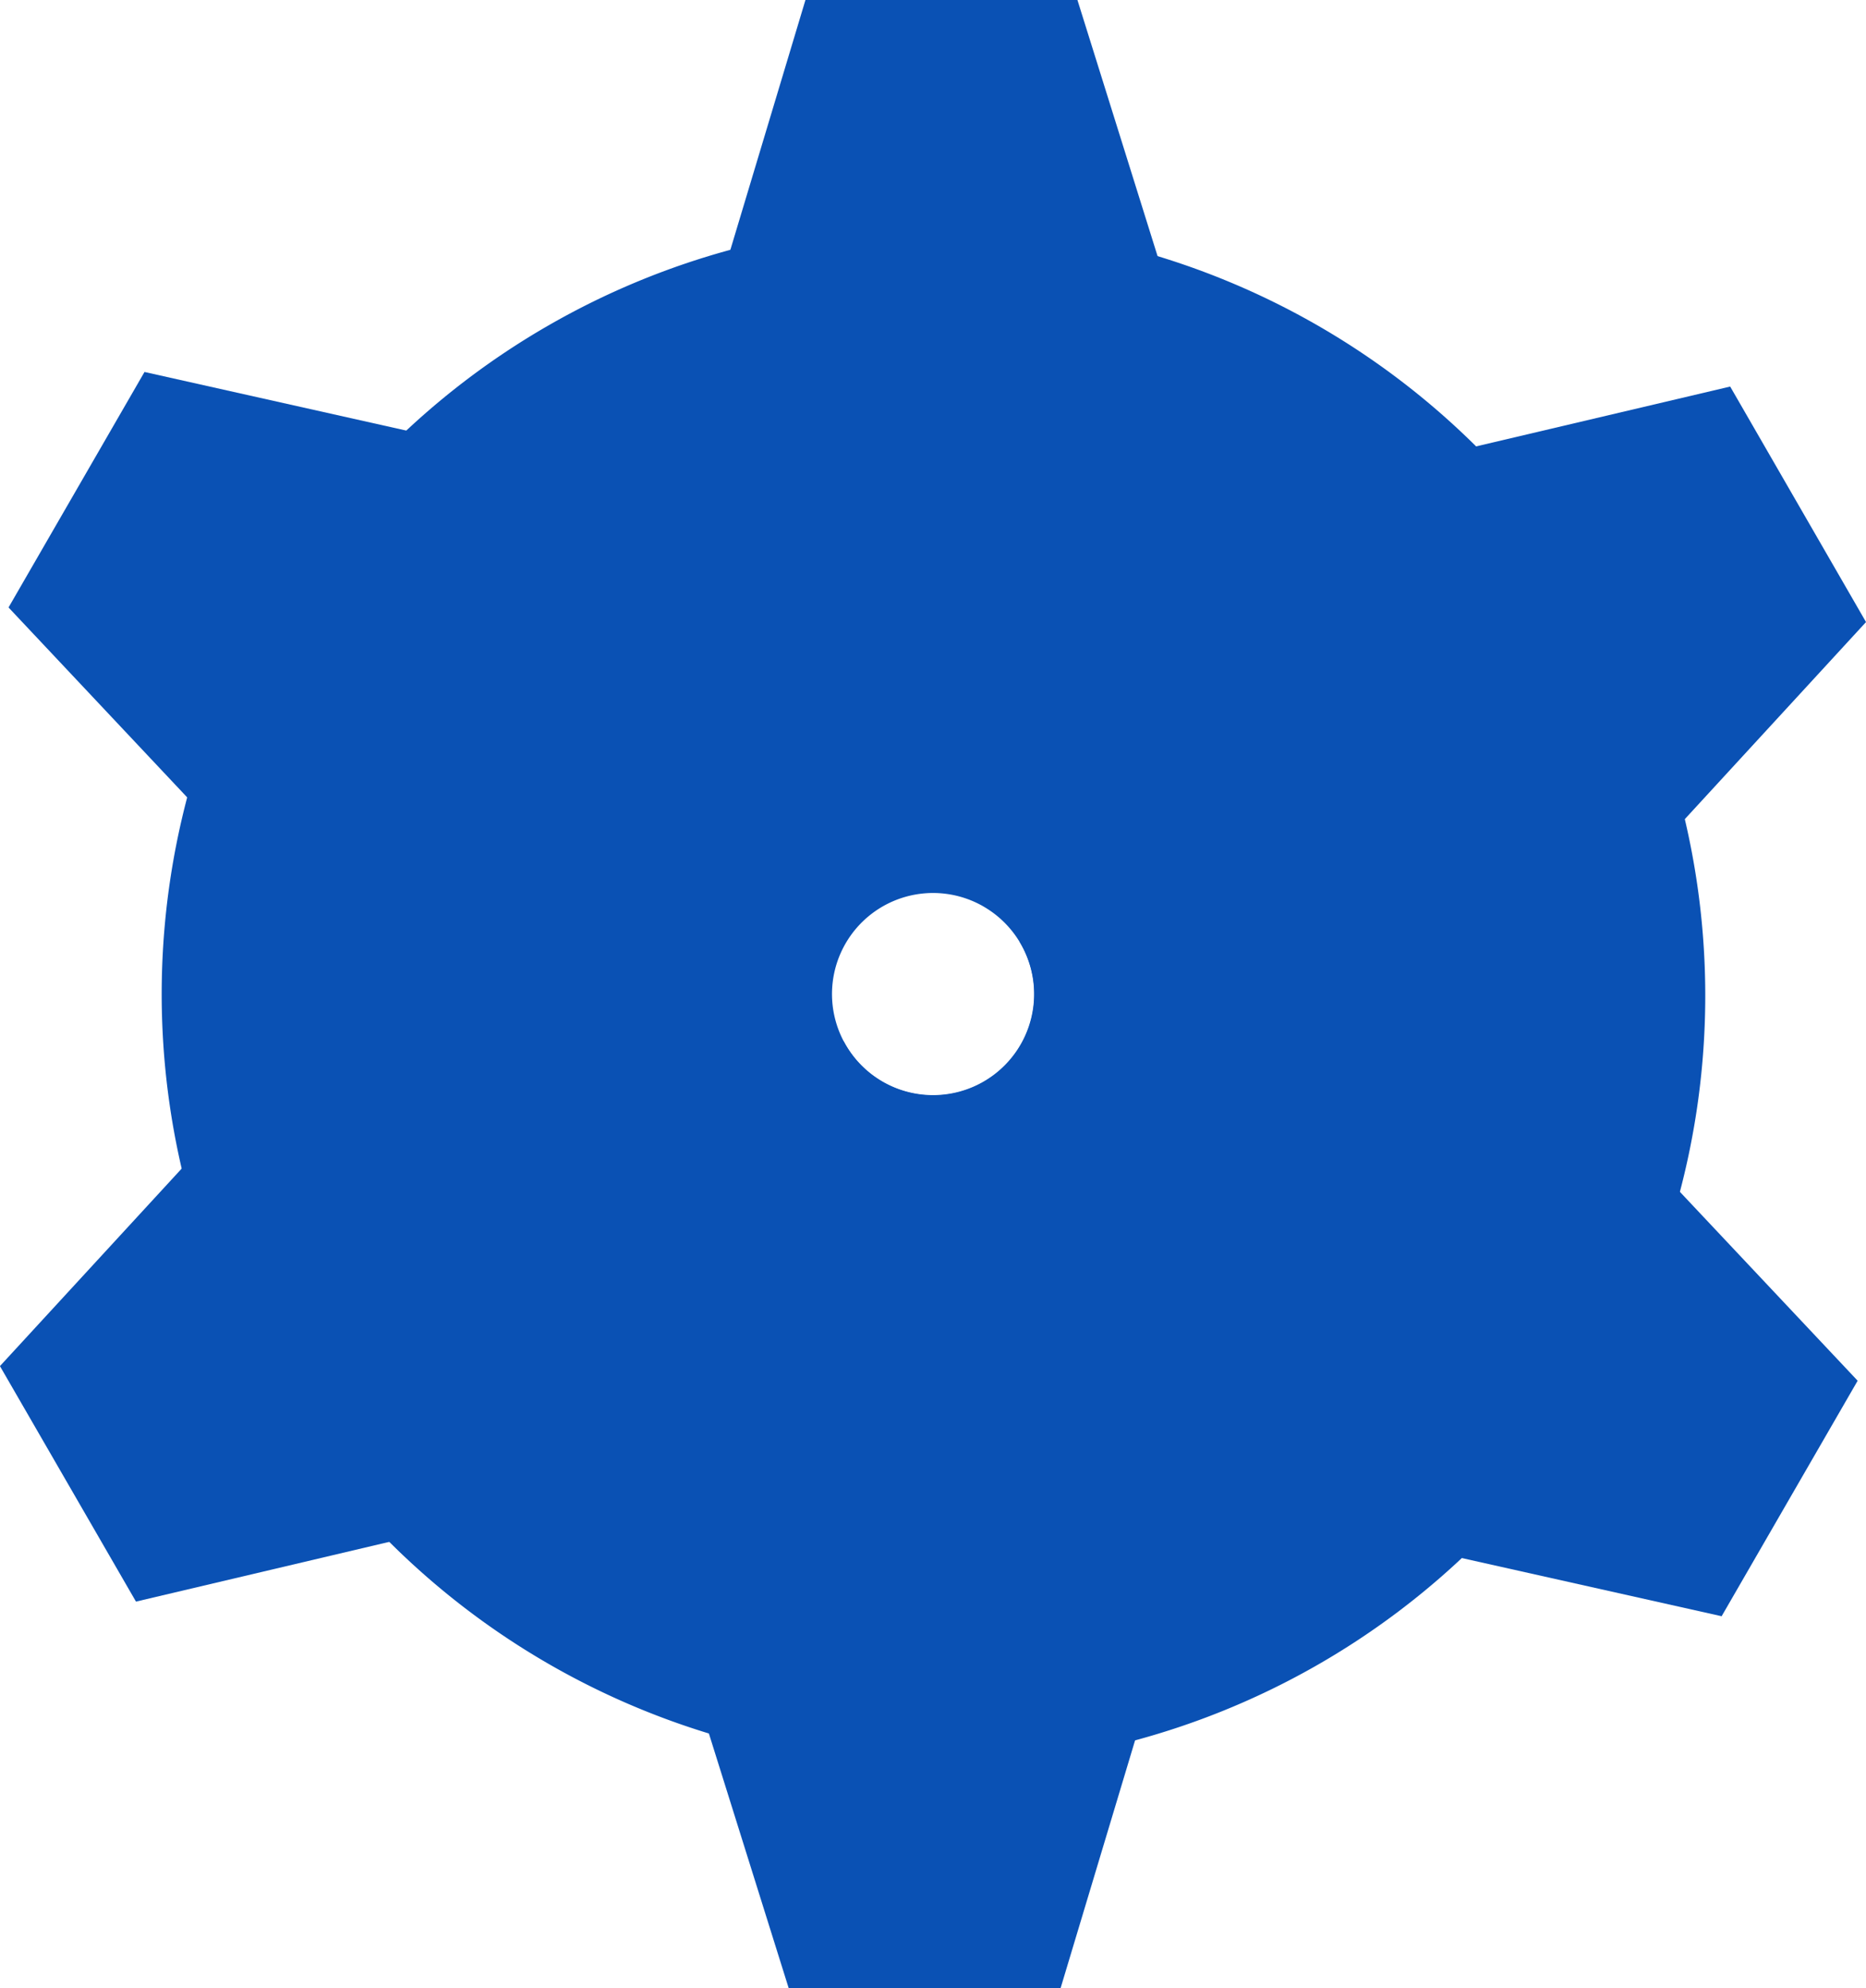 <svg xmlns="http://www.w3.org/2000/svg" width="103.022" height="109.753" viewBox="0 0 103.022 109.753">
  <g id="グループ_1734" data-name="グループ 1734" transform="translate(-1048 -2498.962)">
    <g id="グループ_68" data-name="グループ 68" transform="translate(631.214 2124.558)">
      <path id="パス_27" data-name="パス 27" d="M428.222,391.318h25.393L448.321,374.4H433.307Z" transform="translate(27.949)" fill="#0a51b4" fill-rule="evenodd"/>
      <path id="パス_28" data-name="パス 28" d="M429.026,406.227l12.7-21.99-17.294-3.871-7.507,13Z" transform="translate(0.332 14.571)" fill="#0a51b4" fill-rule="evenodd"/>
      <path id="パス_29" data-name="パス 29" d="M441.483,414.5l-12.7-21.986-12,13.04,7.51,13Z" transform="translate(0 44.26)" fill="#0a51b4" fill-rule="evenodd"/>
      <path id="パス_30" data-name="パス 30" d="M453.284,401.361H427.891l5.3,16.911H448.2Z" transform="translate(27.14 65.884)" fill="#0a51b4" fill-rule="evenodd"/>
      <path id="パス_31" data-name="パス 31" d="M452.057,392.8l-12.693,21.993,17.291,3.871,7.51-13Z" transform="translate(55.182 44.957)" fill="#0a51b4" fill-rule="evenodd"/>
      <path id="パス_32" data-name="パス 32" d="M439.529,384.649l12.7,21.993L464.223,393.6l-7.5-13Z" transform="translate(55.586 15.142)" fill="#0a51b4" fill-rule="evenodd"/>
      <path id="パス_33" data-name="パス 33" d="M483.258,383.683a42.583,42.583,0,1,1-58.17,15.584,42.589,42.589,0,0,1,58.17-15.584Zm-18.5,32.043a5.579,5.579,0,1,0,2.042,7.622A5.576,5.576,0,0,0,464.757,415.727Z" transform="translate(6.331 8.719)" fill="#0a51b4" fill-rule="evenodd"/>
      <path id="パス_34" data-name="パス 34" d="M495.029,384.19a42.585,42.585,0,1,1-74.061,42.055l32.178-18.274a5.583,5.583,0,1,0,9.705-5.51Z" transform="translate(10.221 23.917)" fill="#0a51b4" fill-rule="evenodd"/>
    </g>
  </g>
</svg>
